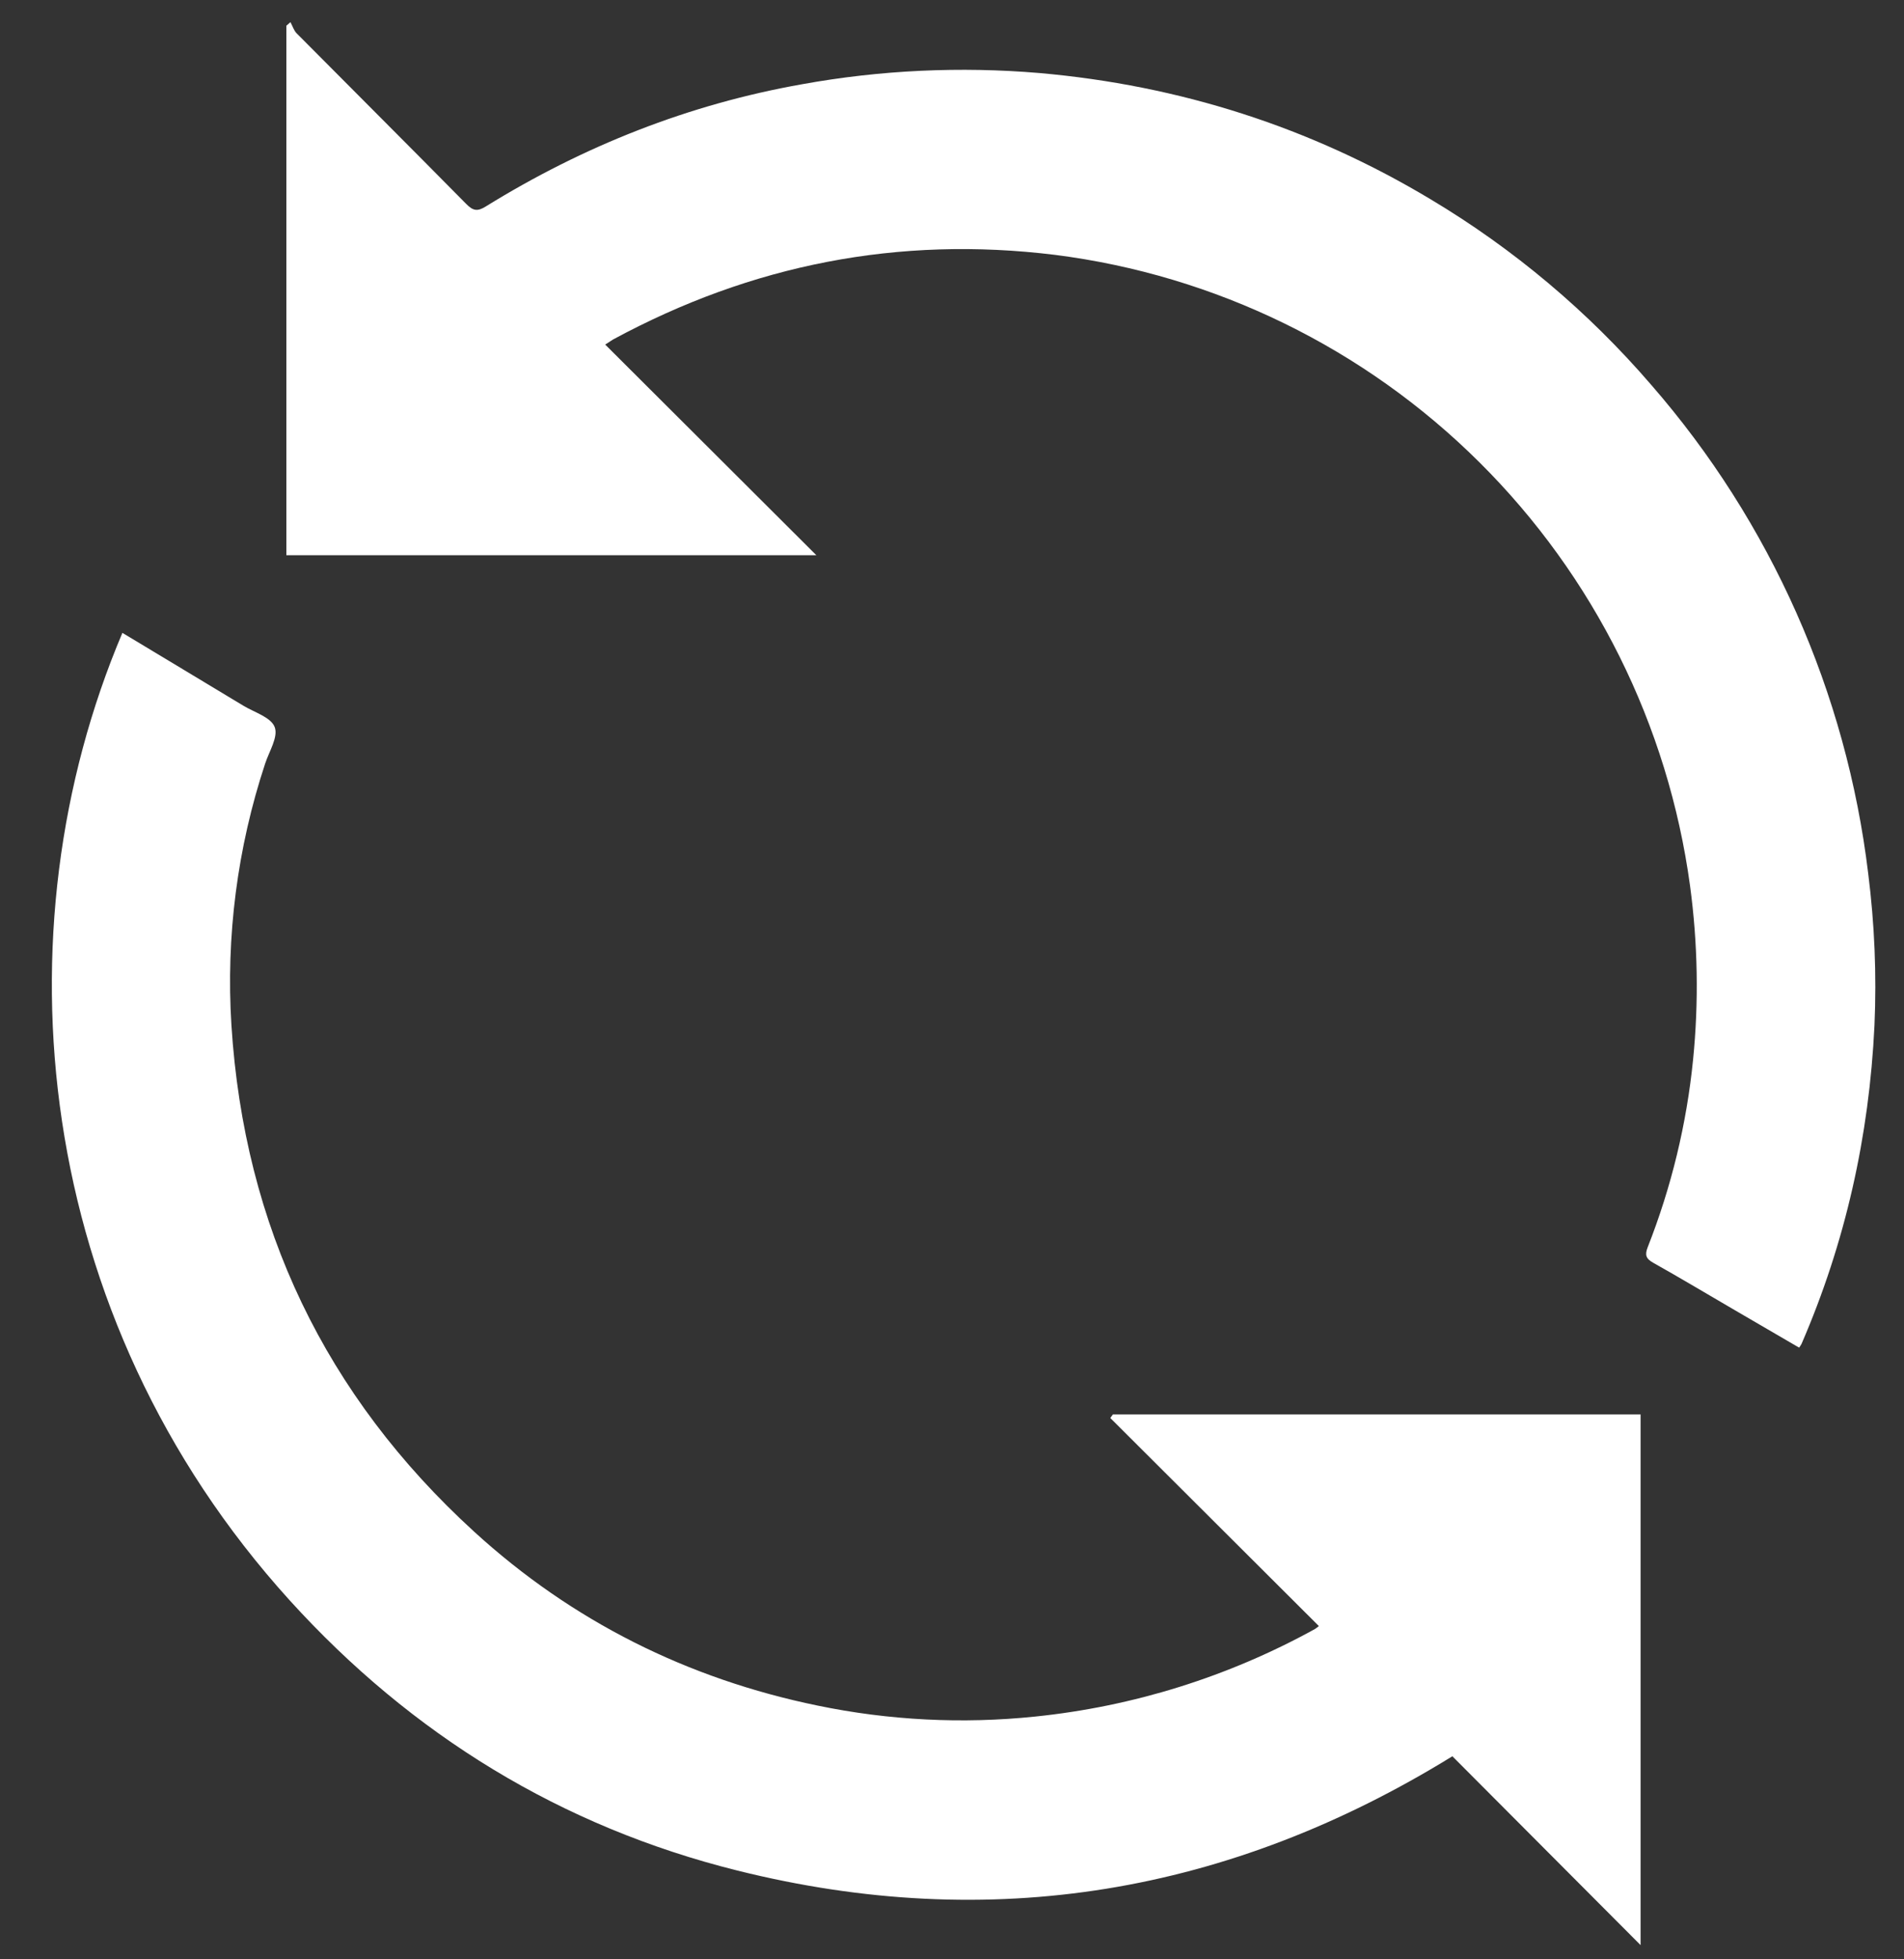 <svg width="35" height="36" viewBox="0 0 35 36" fill="none" xmlns="http://www.w3.org/2000/svg">
<rect x="0" y="0" width="35" height="36" fill="#333333" stroke="none"/>
<g clip-path="url(#clip0_188_400)">
<path d="M11.125 6.331L15.006 10.201H5.264V0.473L5.339 0.407C5.377 0.476 5.4 0.558 5.452 0.611C6.492 1.659 7.538 2.701 8.574 3.751C8.697 3.876 8.78 3.887 8.929 3.794C10.729 2.681 12.663 1.915 14.749 1.547C16.186 1.287 17.652 1.219 19.108 1.342C21.683 1.569 24.086 2.334 26.302 3.664C27.826 4.575 29.194 5.725 30.353 7.071C32.551 9.594 33.941 12.723 34.342 16.05C34.459 16.976 34.498 17.91 34.457 18.843C34.36 20.872 33.925 22.826 33.116 24.693C33.103 24.717 33.088 24.739 33.072 24.761C32.677 24.53 32.282 24.3 31.887 24.071C31.387 23.78 30.891 23.483 30.387 23.2C30.252 23.124 30.235 23.053 30.289 22.915C30.724 21.81 31.005 20.65 31.123 19.468C31.229 18.405 31.21 17.333 31.067 16.275C30.665 13.324 29.304 10.588 27.193 8.492C25.083 6.396 22.341 5.057 19.395 4.683C16.517 4.329 13.816 4.861 11.269 6.238C11.24 6.257 11.211 6.277 11.125 6.331Z" fill="white"/>
<path d="M2.25 11.628C2.998 12.079 3.735 12.52 4.471 12.965C4.676 13.089 4.979 13.177 5.049 13.358C5.119 13.539 4.948 13.804 4.874 14.03C4.362 15.577 4.152 17.208 4.254 18.834C4.488 22.533 5.98 25.643 8.712 28.139C10.519 29.79 12.639 30.846 15.03 31.338C16.343 31.61 17.691 31.678 19.025 31.54C20.831 31.355 22.581 30.808 24.172 29.931C24.197 29.914 24.221 29.896 24.244 29.877C22.963 28.599 21.685 27.325 20.41 26.054L20.457 25.989H30.158V35.739L26.698 32.269C22.593 34.8 18.21 35.53 13.555 34.369C10.318 33.563 7.569 31.877 5.325 29.404C0.583 24.173 -0.068 17.09 2.25 11.628Z" fill="white"/>
</g>
<defs>
<clipPath id="clip0_188_400">
<rect width="33.52" height="35.332" fill="white" transform="translate(0.953 0.407)"/>
</clipPath>
</defs>
</svg>
